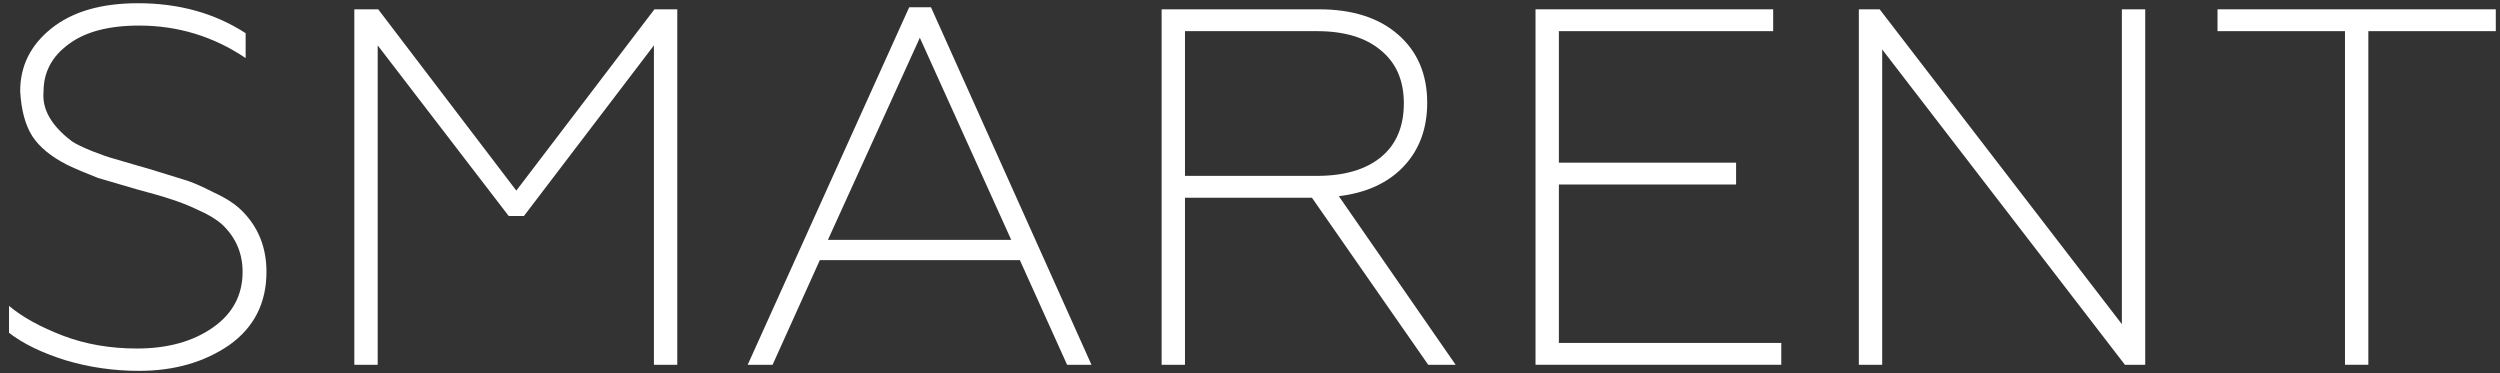 <?xml version="1.0" encoding="UTF-8"?> <svg xmlns="http://www.w3.org/2000/svg" width="241" height="36" viewBox="0 0 241 36" fill="none"><rect x="0" y="0" width="241" height="36" fill="#333333" stroke="none"/> <path d="M13.4 35.751C10.953 35.751 8.587 35.408 6.303 34.723C4.018 34.005 2.207 33.124 0.869 32.08V29.485C2.142 30.562 3.888 31.525 6.107 32.373C8.261 33.189 10.627 33.597 13.204 33.597C16.142 33.597 18.573 32.928 20.498 31.59C22.424 30.252 23.386 28.457 23.386 26.206C23.386 24.411 22.733 22.893 21.428 21.653C20.841 21.131 20.058 20.658 19.079 20.234C18.197 19.809 17.284 19.451 16.337 19.157C15.88 18.994 14.804 18.684 13.107 18.227L9.435 17.15C8.261 16.693 7.265 16.269 6.449 15.877C4.916 15.094 3.806 14.18 3.121 13.136C2.435 12.059 2.044 10.607 1.946 8.779C1.946 6.365 2.941 4.358 4.932 2.759C6.955 1.127 9.745 0.311 13.302 0.311C17.251 0.311 20.71 1.274 23.68 3.199V5.598C20.58 3.509 17.153 2.465 13.4 2.465C10.463 2.465 8.195 3.069 6.596 4.276C4.997 5.451 4.198 6.968 4.198 8.828C4.035 10.525 4.948 12.124 6.939 13.626C7.331 13.887 7.967 14.197 8.848 14.556C9.762 14.915 10.463 15.159 10.953 15.29L13.302 15.975L14.33 16.269L17.659 17.297C18.377 17.493 19.372 17.917 20.645 18.57C21.787 19.092 22.684 19.679 23.337 20.332C24.904 21.898 25.687 23.856 25.687 26.206C25.687 29.208 24.496 31.558 22.113 33.255C19.699 34.919 16.794 35.751 13.4 35.751Z" fill="white"></path> <path d="M36.409 35.164H34.157V0.898H36.458L49.773 18.374L63.087 0.898H65.29V35.164H63.038V4.374L50.507 20.821H49.038L36.409 4.374V35.164Z" fill="white"></path> <path d="M74.477 35.164H72.078L87.644 0.703H89.749L105.218 35.164H102.868L98.316 25.08H79.029L74.477 35.164ZM88.672 3.64L79.812 23.122H97.483L88.672 3.64Z" fill="white"></path> <path d="M114.232 35.164H111.981V0.898H127.155C130.386 0.898 132.931 1.714 134.791 3.346C136.652 4.978 137.582 7.164 137.582 9.905C137.582 12.385 136.831 14.425 135.33 16.024C133.829 17.623 131.74 18.586 129.064 18.912L140.323 35.164H137.68L126.47 19.059H114.232V35.164ZM114.232 3.003V16.954H126.959C129.603 16.954 131.659 16.35 133.127 15.143C134.596 13.935 135.33 12.206 135.33 9.954C135.33 7.768 134.596 6.071 133.127 4.863C131.659 3.623 129.603 3.003 126.959 3.003H114.232Z" fill="white"></path> <path d="M171.716 35.164H148.024V0.898H170.933V3.003H150.276V15.681H167.359V17.786H150.276V33.059H171.716V35.164Z" fill="white"></path> <path d="M181.443 35.164H179.192V0.898H181.199L204.548 31.248V0.898H206.799V35.164H204.841L181.443 4.766V35.164Z" fill="white"></path> <path d="M228.308 35.164H226.056V3.003H213.77V0.898H240.594V3.003H228.308V35.164Z" fill="white"></path> </svg> 